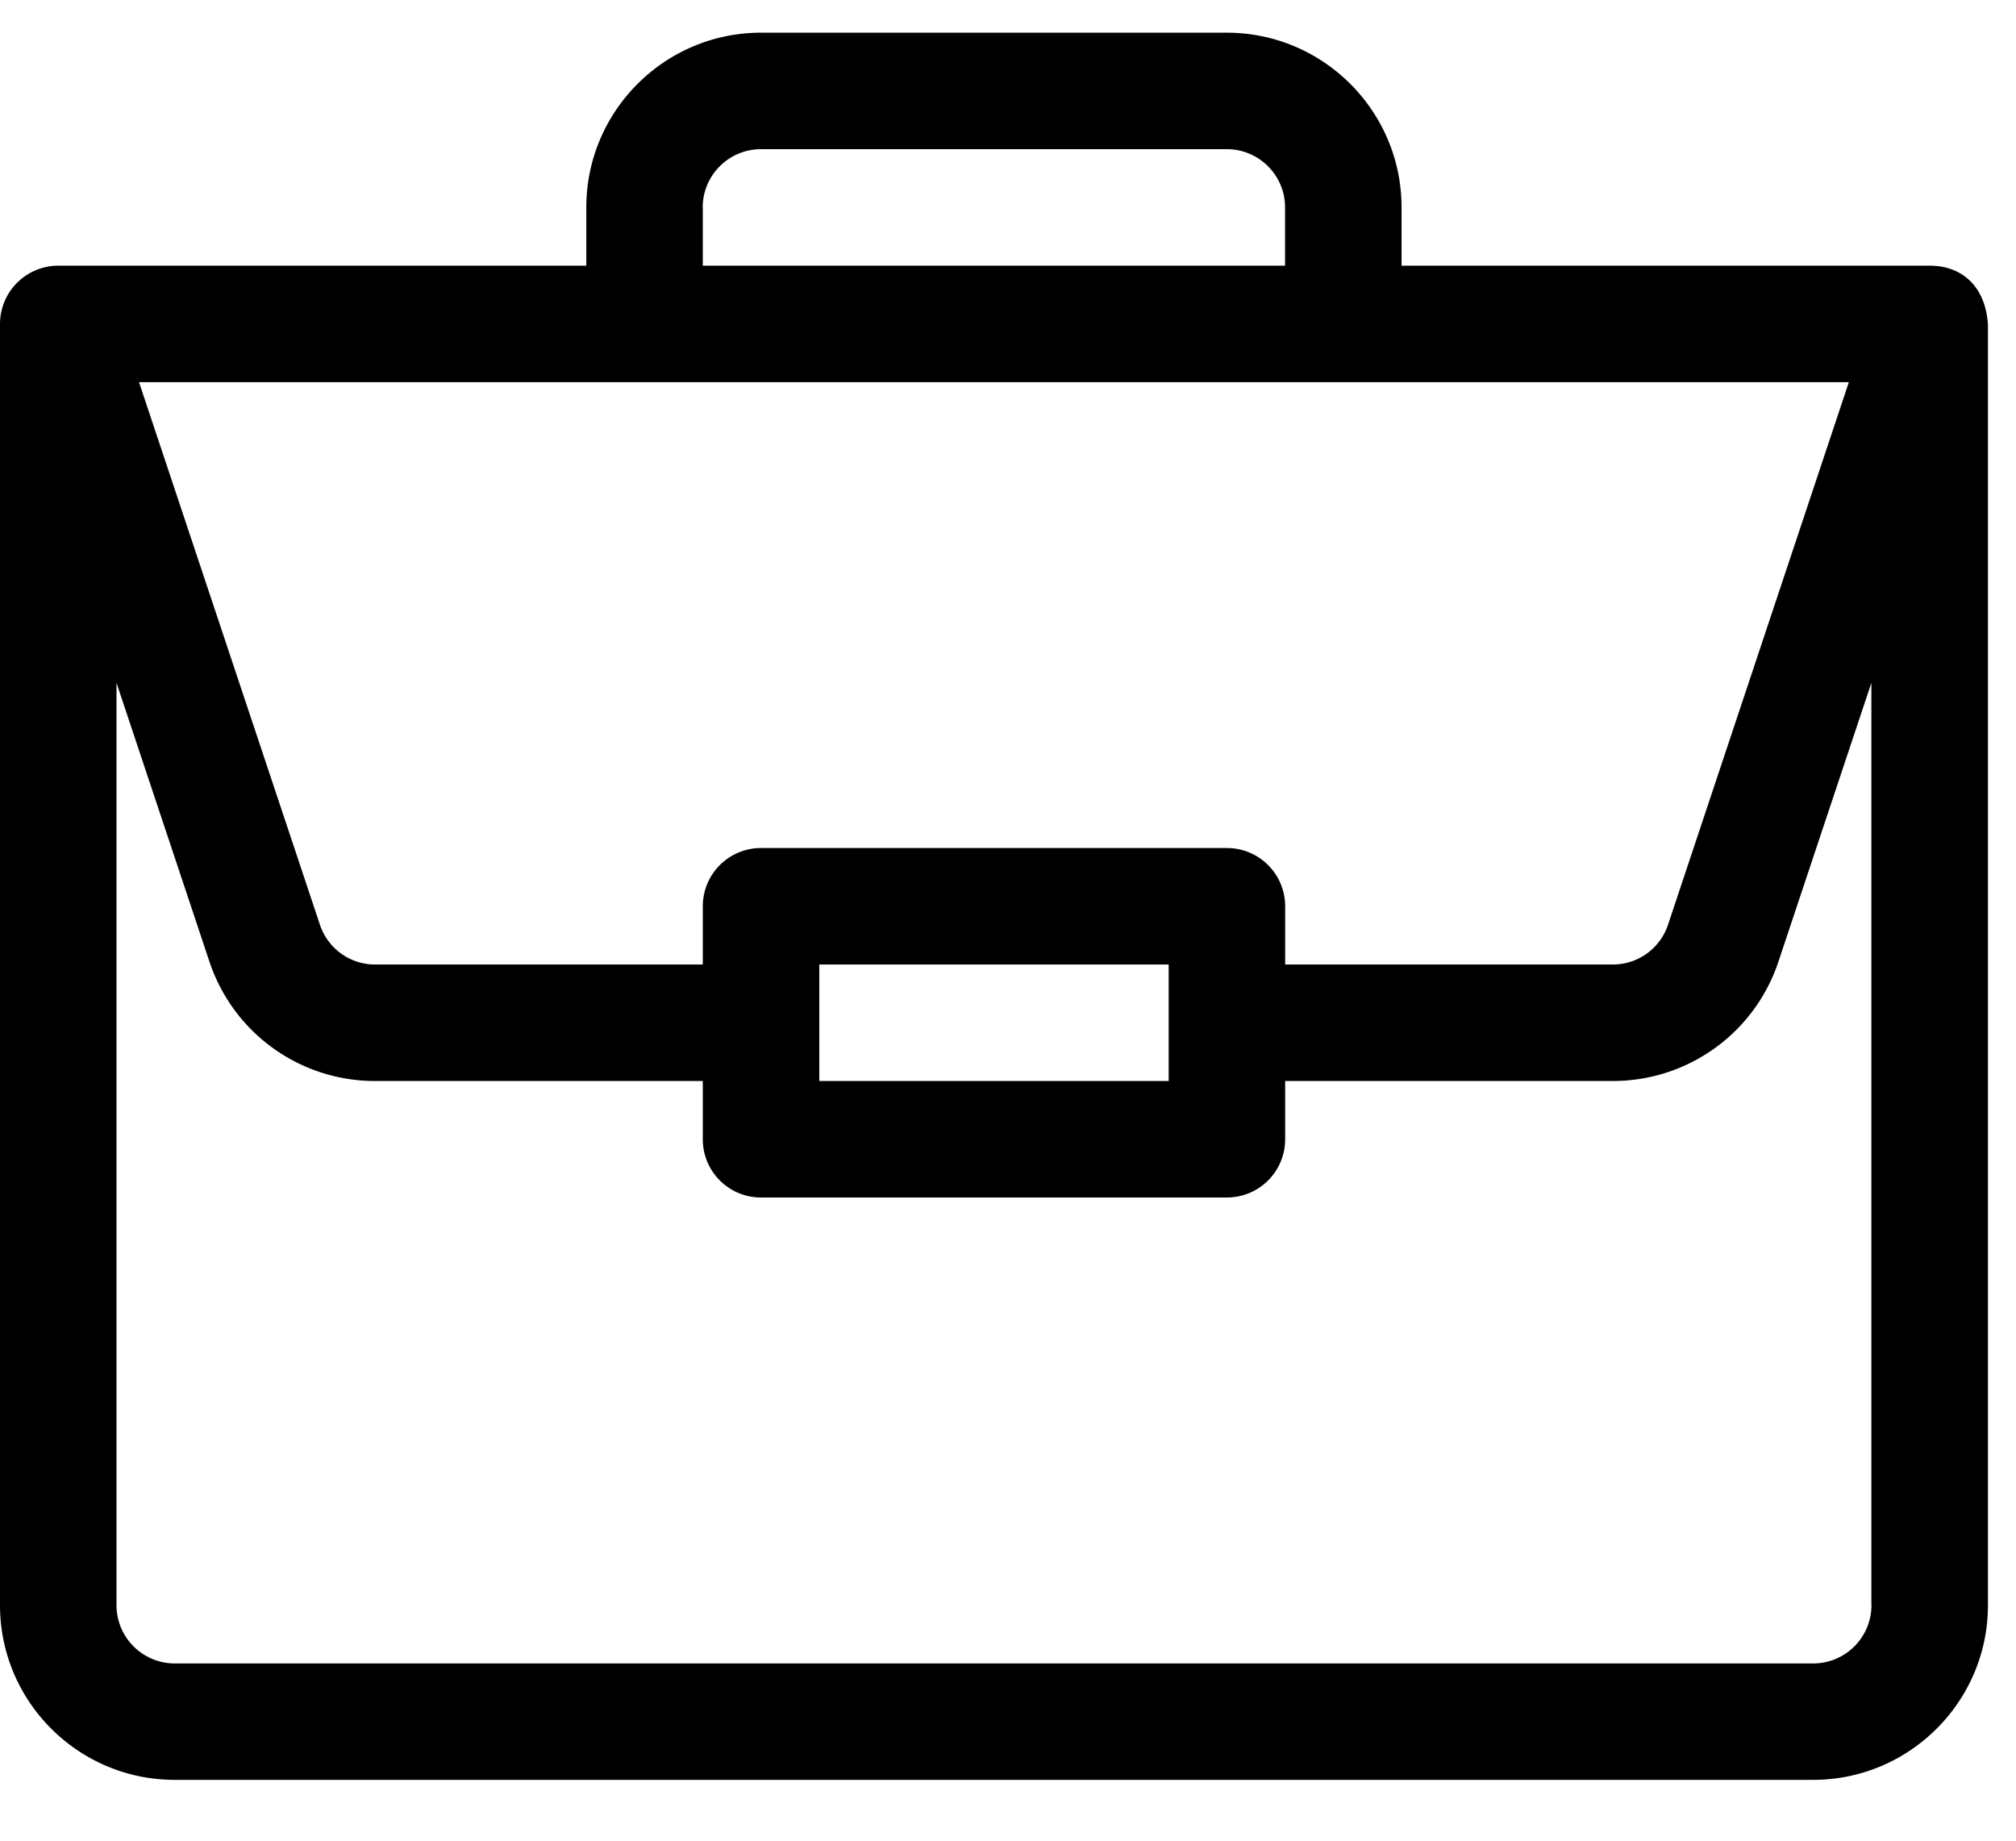 <svg width="23" height="21" fill="none" xmlns="http://www.w3.org/2000/svg"><path d="M22.02 3.031H15.99v-.665c0-1.099-.894-1.993-1.993-1.993H8.682c-1.099 0-1.993.894-1.993 1.993v.665H.664A.666.666 0 000 3.695v14.618c0 1.1.894 1.993 1.993 1.993h18.693c1.1 0 1.994-.894 1.994-1.993V3.707c-.026-.437-.294-.674-.66-.676zM8.017 2.366c0-.366.298-.664.664-.664h5.316c.366 0 .664.298.664.664v.665H8.018v-.665zM21.093 4.36l-2.063 6.19a.663.663 0 01-.63.454h-3.738v-.664a.664.664 0 00-.664-.665H8.682a.664.664 0 00-.664.665v.664H4.28a.663.663 0 01-.63-.454L1.586 4.36h19.507zm-7.76 6.644v1.329H9.347v-1.329h3.986zm8.018 7.309a.665.665 0 01-.665.665H1.993a.665.665 0 01-.664-.665V7.79l1.06 3.18a1.99 1.99 0 001.891 1.363h3.738v.665c0 .367.297.664.664.664h5.316a.664.664 0 00.664-.665v-.664H18.4c.859 0 1.619-.548 1.89-1.363l1.06-3.18v10.523z" fill="#000"/></svg>